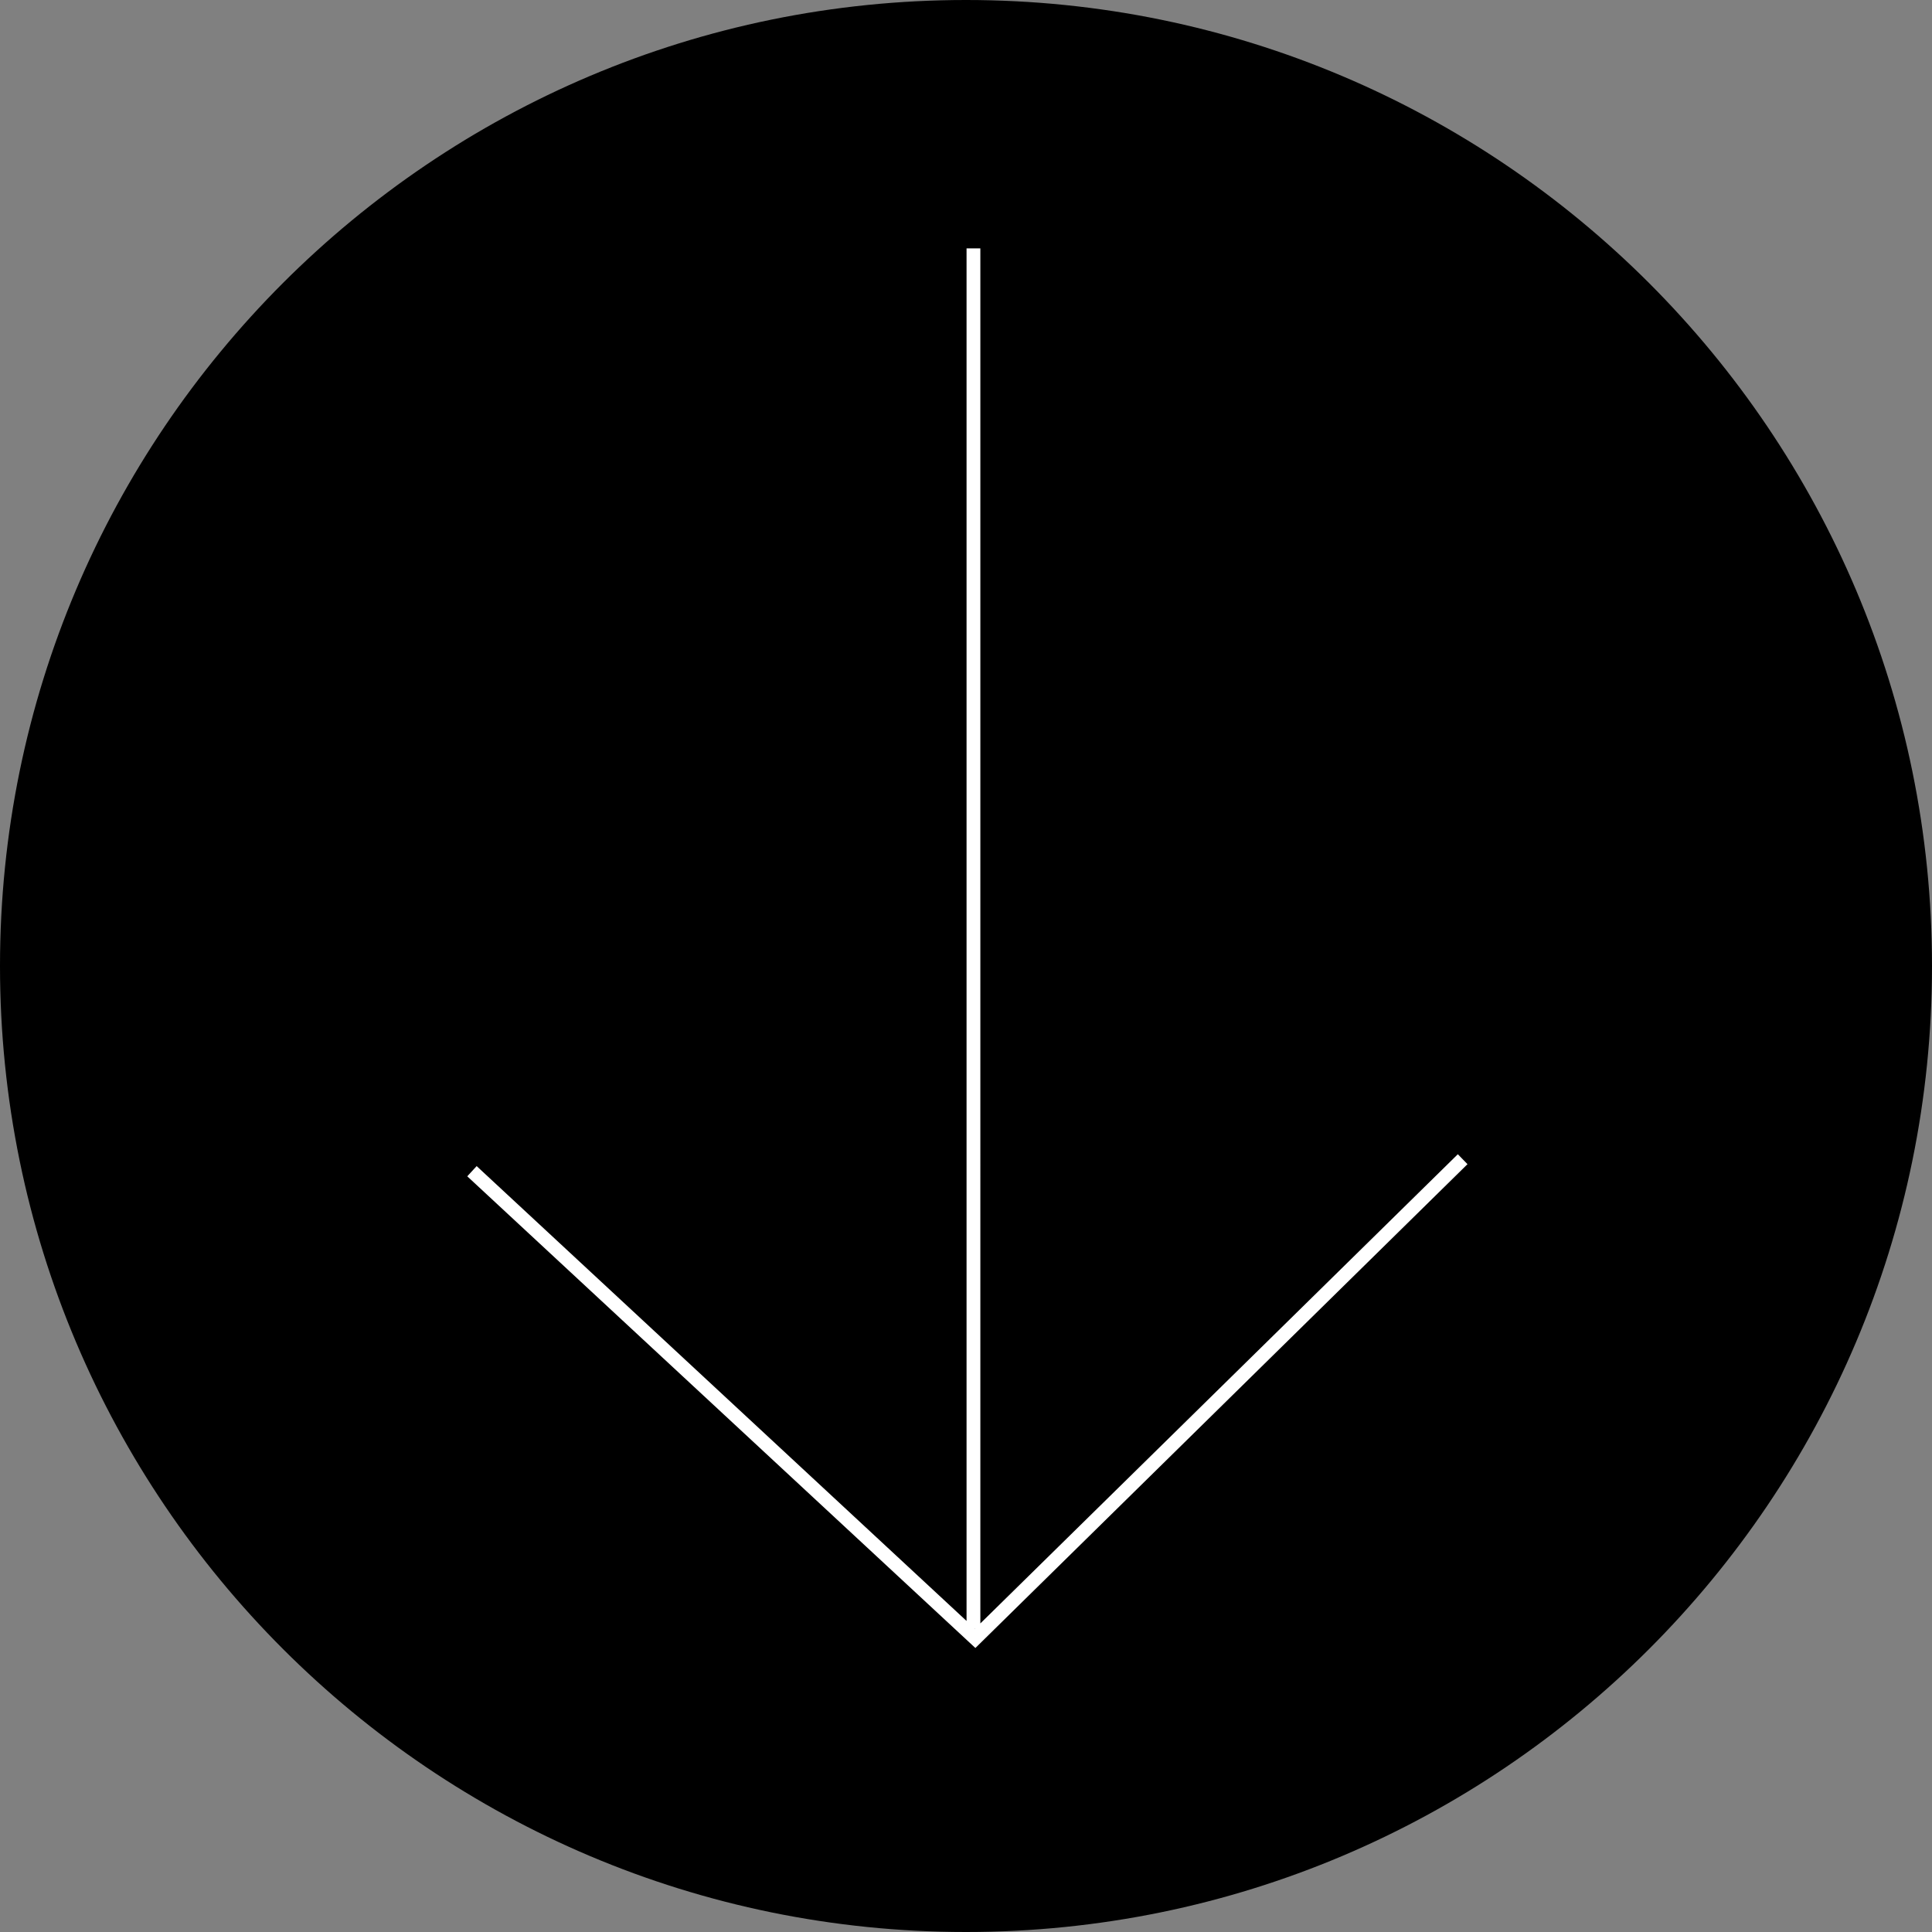 <?xml version="1.0" encoding="UTF-8"?>
<svg xmlns="http://www.w3.org/2000/svg" id="Capa_2" data-name="Capa 2" viewBox="0 0 70 70">
  <rect x="0" y="0" width="70" height="70" fill="#808080" stroke="none"/>
  <defs>
    <style> .cls-1 { fill-rule: evenodd; } .cls-2 { fill: #fff; } </style>
  </defs>
  <g id="Capa_1-2" data-name="Capa 1">
    <g>
      <path class="cls-1" d="M70,35C70,15.68,54.33,0,35,0S0,15.68,0,35s15.67,35,35,35,35-15.67,35-35"></path>
      <path class="cls-2" d="M52.82,41.82l-17.3,17V9h-.5v49.73l-17.75-16.48-.34.37,18.41,17.09,17.83-17.53-.35-.36ZM35.33,59.01h-.02s.03-.01.03-.01h-.01Z"></path>
    </g>
  </g>
</svg>
